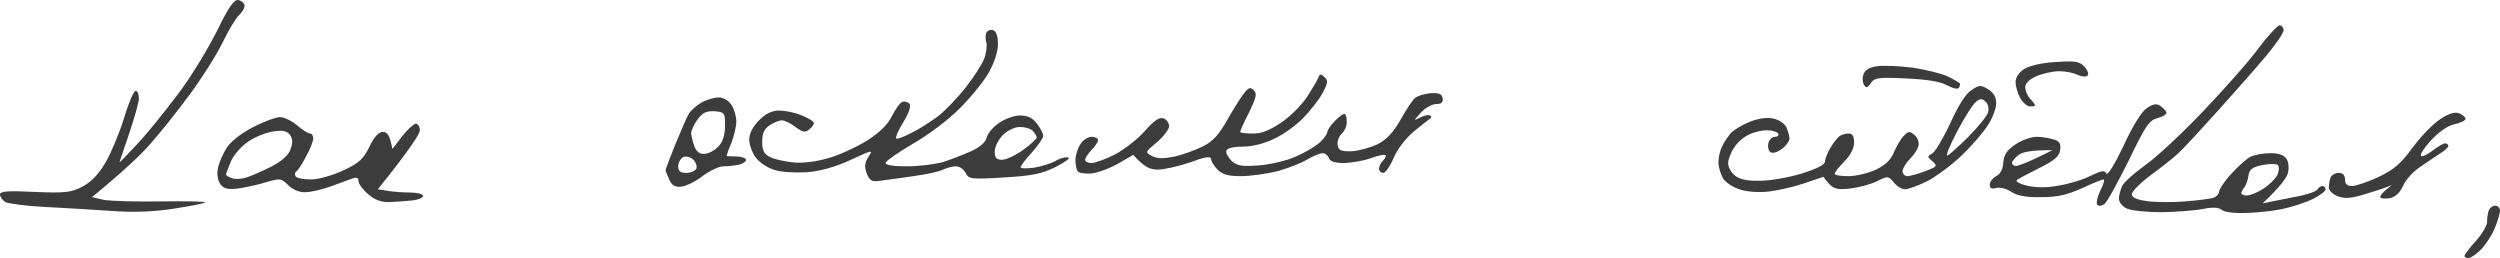 <?xml version="1.0" encoding="UTF-8"?> <svg xmlns="http://www.w3.org/2000/svg" width="184" height="19" viewBox="0 0 184 19" fill="none"> <path fill-rule="evenodd" clip-rule="evenodd" d="M3.328 15.234C1.949 15.162 0.642 14.993 0.404 14.872C0.19 14.752 0 14.486 0 14.317C0 14.076 0.523 14.027 2.543 14.124C4.801 14.22 5.229 14.172 6.061 13.738C6.703 13.4 7.25 12.845 7.773 11.951C8.177 11.251 8.795 9.779 9.127 8.693C9.46 7.582 9.841 6.689 9.983 6.689C10.126 6.689 10.221 6.931 10.221 7.244C10.221 7.534 9.888 8.693 9.508 9.827C9.356 10.282 9.211 10.705 9.092 11.052L9.092 11.054C8.914 11.573 8.795 11.922 8.795 11.951C8.795 11.976 9.413 11.348 10.15 10.551C10.91 9.731 12.289 8.017 13.24 6.737C14.19 5.458 15.426 3.382 16.021 2.175C16.805 0.558 17.233 -0.046 17.518 0.003C17.732 0.027 17.946 0.196 17.994 0.365C18.041 0.51 17.875 0.848 17.613 1.089C17.375 1.306 16.805 2.248 16.377 3.141C15.926 4.058 14.832 5.796 13.929 7.003C13.026 8.234 11.742 9.827 11.077 10.575C10.411 11.348 9.175 12.531 6.774 14.51L7.606 14.703C8.058 14.8 9.959 14.848 11.813 14.824C13.644 14.8 15.141 14.824 15.094 14.896C15.07 14.969 14.024 15.162 12.812 15.355C11.267 15.596 9.841 15.645 8.2 15.524C6.893 15.427 4.706 15.307 3.328 15.234ZM17.471 13.883C16.734 13.955 16.448 13.883 16.211 13.545C16.021 13.255 15.949 12.796 16.044 12.362C16.116 11.976 16.425 11.275 16.71 10.841C17.019 10.382 17.827 9.755 18.659 9.344C19.444 8.934 20.323 8.62 20.608 8.62C20.917 8.62 21.464 8.886 21.868 9.224C22.248 9.562 22.676 9.827 22.819 9.827C22.961 9.827 23.056 9.996 23.056 10.189C23.056 10.382 22.819 11.01 22.51 11.541C22.224 12.096 21.916 12.579 21.797 12.627C21.702 12.676 21.678 12.845 21.749 12.965C21.82 13.11 22.32 13.207 22.866 13.207C23.46 13.207 24.459 12.917 25.291 12.531C26.432 12 26.765 11.686 27.192 10.793C27.541 10.069 27.874 9.707 28.191 9.707C28.476 9.707 28.69 9.924 28.88 10.962L29.593 10.044C29.973 9.538 30.449 9.127 30.591 9.103C30.758 9.103 30.9 9.32 30.9 9.586C30.9 9.851 30.211 10.938 27.81 13.931L28.571 14.052C28.999 14.124 29.759 14.172 30.235 14.172C30.734 14.172 31.138 14.293 31.138 14.414C31.138 14.558 30.782 14.703 30.354 14.752C29.95 14.8 29.189 14.848 28.69 14.872C28.072 14.896 27.596 14.727 27.097 14.293C26.693 13.955 26.384 13.521 26.384 13.327C26.384 13.086 26.242 13.022 25.956 13.134C25.742 13.207 25.006 13.472 24.364 13.714C23.698 13.955 22.843 14.148 22.462 14.148C22.034 14.172 21.511 13.931 21.202 13.617C20.68 13.11 20.608 13.11 19.539 13.424C18.921 13.617 17.994 13.81 17.471 13.883ZM50.13 13.738C49.678 13.786 49.441 13.641 49.251 13.207C49.108 12.869 48.989 12.579 48.989 12.555C48.965 12.507 49.298 11.638 49.702 10.624C50.13 9.586 50.582 8.548 50.724 8.331C50.867 8.113 51.271 7.751 51.651 7.534C52.008 7.341 52.554 7.172 52.887 7.172C53.244 7.172 53.624 7.389 53.838 7.727C54.028 8.017 54.194 8.548 54.194 8.934C54.194 9.296 54.028 9.996 53.838 10.503C53.624 10.986 53.481 11.42 53.481 11.469C53.481 11.493 53.814 11.517 54.194 11.517C54.575 11.517 54.908 11.638 54.908 11.758C54.908 11.903 54.67 12.048 54.385 12.12C54.076 12.193 53.577 12.241 53.244 12.241C52.911 12.241 52.222 12.579 51.699 12.965C51.176 13.376 50.463 13.714 50.13 13.738ZM56.999 12.507C56.5 12.362 55.882 11.951 55.621 11.589C55.359 11.251 55.145 10.648 55.145 10.262C55.145 9.827 55.407 9.32 55.858 8.862C56.358 8.355 56.809 8.137 57.356 8.137C57.76 8.137 58.521 8.282 59.02 8.5C59.495 8.693 59.899 8.934 59.899 9.055C59.923 9.151 59.757 9.369 59.543 9.538C59.258 9.779 59.067 9.731 58.544 9.344C58.164 9.055 57.712 8.838 57.522 8.862C57.332 8.862 56.928 9.031 56.643 9.224C56.239 9.489 56.096 9.827 56.096 10.431C56.096 11.058 56.239 11.348 56.643 11.541C56.928 11.71 57.712 11.879 58.354 11.951C59.115 12.024 60.066 11.903 60.969 11.638C61.753 11.42 63.013 10.841 63.797 10.358C64.732 9.763 65.343 9.167 65.628 8.572C65.889 8.065 66.222 7.582 66.388 7.51C66.531 7.437 66.769 7.486 66.911 7.606C67.078 7.775 66.935 8.234 66.507 8.958C66.127 9.562 65.889 10.117 65.96 10.189C66.032 10.262 66.531 10.069 67.078 9.779C67.648 9.513 68.528 8.934 69.05 8.548C69.573 8.137 70.477 7.196 71.047 6.472C71.641 5.724 72.259 4.758 72.426 4.348C72.592 3.913 72.663 3.358 72.592 3.141C72.521 2.899 72.521 2.561 72.592 2.417C72.663 2.248 72.901 2.151 73.091 2.223C73.329 2.296 73.448 2.658 73.448 3.261C73.448 3.817 73.186 4.613 72.759 5.362C72.378 6.037 71.404 7.22 70.596 8.017C69.811 8.813 68.266 9.972 67.197 10.575C66.127 11.203 65.224 11.831 65.176 11.976C65.152 12.145 65.675 12.241 66.721 12.241C67.624 12.241 68.813 12.096 69.407 11.927C70.001 11.734 70.928 11.372 71.475 11.131C72.117 10.841 72.521 10.479 72.616 10.141C72.687 9.827 73.091 9.344 73.519 9.055C73.923 8.765 74.636 8.5 75.064 8.5C75.635 8.5 75.991 8.669 76.324 9.103C76.585 9.441 76.799 9.851 76.776 10.02C76.776 10.165 76.395 10.72 75.944 11.227C75.492 11.71 75.135 12.193 75.112 12.313C75.112 12.41 75.563 12.41 76.134 12.338C76.68 12.241 77.37 12.024 77.679 11.855C77.964 11.662 78.392 11.541 78.606 11.589C78.82 11.614 78.439 11.903 77.703 12.289C76.657 12.796 75.968 12.941 73.876 13.062C71.475 13.207 71.285 13.182 71.071 12.724C70.928 12.458 70.619 12.241 70.358 12.241C70.096 12.241 69.668 12.362 69.407 12.482C69.146 12.627 68.147 12.845 67.22 12.965C66.269 13.11 65.152 13.255 64.772 13.303C64.178 13.4 64.011 13.303 63.797 12.772C63.607 12.265 63.631 12 63.916 11.541C64.273 11.01 64.249 11.01 62.633 11.758C61.523 12.273 60.454 12.579 59.424 12.676C58.568 12.724 57.475 12.676 56.999 12.507ZM80.27 12.772C79.818 12.796 79.39 12.724 79.319 12.603C79.224 12.482 79.153 12.12 79.153 11.783C79.153 11.444 79.319 10.913 79.509 10.624C79.699 10.31 80.08 10.069 80.341 10.069C80.603 10.069 80.816 10.189 80.816 10.31C80.816 10.455 80.603 10.769 80.341 11.034C80.08 11.3 79.866 11.638 79.866 11.758C79.866 11.903 80.08 12 80.341 12C80.603 12 81.387 11.71 82.052 11.372C82.742 11.01 83.74 10.238 84.263 9.634C84.952 8.862 85.333 8.596 85.642 8.717C85.856 8.789 86.046 9.055 86.046 9.296C86.046 9.513 85.642 10.044 85.166 10.455C84.263 11.203 84.263 11.203 84.81 11.493C85.19 11.686 85.642 11.686 86.474 11.517C87.092 11.372 88.019 11.034 88.541 10.769C89.231 10.431 89.706 9.924 90.277 8.91C90.705 8.162 91.251 7.268 91.513 6.931C91.869 6.448 92.012 6.375 92.273 6.641C92.535 6.882 92.463 7.172 91.941 8.258C91.56 8.982 91.275 9.634 91.275 9.707C91.275 9.779 91.679 9.827 92.178 9.827C92.796 9.851 93.414 9.61 94.246 9.055C94.912 8.62 95.767 7.775 96.172 7.172C96.552 6.568 96.956 5.917 97.027 5.724C97.122 5.434 97.217 5.41 97.479 5.675C97.764 5.917 97.74 6.11 97.336 6.858C97.075 7.341 96.433 8.162 95.91 8.693C95.387 9.224 94.436 9.924 93.771 10.213C93.058 10.575 92.131 10.793 91.465 10.793C90.752 10.793 90.3 10.913 90.253 11.107C90.205 11.251 90.396 11.589 90.657 11.855C91.085 12.217 91.418 12.265 92.701 12.169C93.557 12.096 94.793 11.807 95.435 11.493C96.1 11.203 96.861 10.745 97.17 10.455C97.455 10.189 97.693 9.851 97.693 9.707C97.693 9.586 97.93 9.224 98.24 8.91C98.525 8.62 98.834 8.379 98.953 8.379C99.048 8.379 99.119 8.62 99.119 8.934C99.143 9.224 98.976 9.634 98.762 9.827C98.549 10.02 98.406 10.406 98.453 10.672C98.501 11.058 98.691 11.155 99.475 11.131C99.999 11.107 100.854 10.865 101.377 10.624C102.043 10.286 102.542 9.755 103.065 8.838C103.469 8.113 103.944 7.389 104.134 7.22C104.325 7.051 104.847 6.906 105.299 6.858C105.917 6.834 106.131 6.906 106.179 7.244C106.226 7.534 106.083 7.655 105.727 7.655C105.418 7.655 104.919 7.92 104.586 8.282C104.274 8.625 104.133 8.781 104.154 8.808C104.171 8.831 104.301 8.765 104.538 8.644C104.824 8.5 105.133 8.427 105.252 8.5C105.347 8.572 105.37 8.644 105.299 8.693C105.228 8.741 104.705 9.151 104.134 9.61C103.516 10.117 102.898 10.889 102.589 11.589C102.328 12.217 101.948 12.748 101.805 12.724C101.639 12.724 101.496 12.579 101.496 12.434C101.496 12.265 101.615 11.976 101.781 11.831C101.948 11.662 102.043 11.469 101.971 11.42C101.9 11.348 101.425 11.444 100.902 11.638C100.379 11.831 99.499 11.976 98.953 12C98.24 12 97.883 11.879 97.812 11.638C97.74 11.444 97.526 11.275 97.336 11.275C97.146 11.275 96.623 11.493 96.219 11.734C95.791 12 94.793 12.386 94.008 12.603C93.224 12.796 92.012 12.965 91.346 12.965C90.396 12.965 89.968 12.845 89.611 12.482C89.35 12.217 89.136 11.855 89.136 11.71C89.112 11.469 88.684 11.541 87.591 11.951C86.735 12.241 85.665 12.482 85.214 12.482C84.643 12.482 84.216 12.313 83.407 11.396L82.243 12.072C81.577 12.434 80.698 12.748 80.27 12.772ZM128.094 13.955C127.595 13.81 127.024 13.448 126.834 13.158C126.644 12.845 126.478 12.313 126.478 11.951C126.478 11.565 126.597 11.034 126.763 10.745C126.906 10.431 127.215 9.996 127.405 9.779C127.619 9.562 128.213 9.2 128.736 8.982C129.33 8.741 129.972 8.62 130.471 8.717C130.899 8.789 131.327 9.079 131.469 9.344C131.588 9.61 131.707 9.996 131.707 10.189C131.707 10.382 131.446 10.745 131.113 10.986C130.701 11.259 130.416 11.316 130.257 11.155C130.138 11.034 130.091 10.72 130.162 10.503C130.233 10.262 130.447 10.069 130.637 10.069C130.828 10.069 130.946 9.972 130.875 9.827C130.804 9.707 130.423 9.586 130.043 9.586C129.663 9.586 129.045 9.731 128.688 9.924C128.308 10.093 127.833 10.527 127.619 10.889C127.381 11.227 127.191 11.734 127.191 12.024C127.191 12.289 127.405 12.7 127.69 12.917C128.023 13.207 128.617 13.327 129.544 13.303C130.281 13.303 131.659 13.062 132.61 12.772C133.751 12.41 134.322 12.12 134.322 11.879C134.322 11.686 134.512 11.227 134.726 10.865C134.963 10.479 135.249 10.117 135.391 10.02C135.51 9.924 135.819 9.827 136.057 9.827C136.342 9.827 136.461 10.02 136.461 10.503C136.461 10.913 136.199 11.42 135.748 11.879C135.344 12.289 135.035 12.676 135.035 12.796C135.035 12.893 135.486 12.965 136.057 12.965C136.604 12.965 137.507 12.748 138.077 12.482C138.767 12.145 139.171 11.758 139.385 11.227C139.575 10.793 139.884 10.238 140.098 10.02C140.43 9.658 140.573 9.634 140.858 9.9C141.072 10.044 141.239 10.382 141.215 10.624C141.215 10.841 140.953 11.3 140.621 11.638C140.288 11.976 140.026 12.41 140.026 12.603C140.026 12.796 140.193 12.965 140.383 12.965C140.573 12.965 141.167 12.796 141.69 12.603C142.57 12.265 142.617 12.217 142.237 11.879C141.833 11.541 141.833 11.517 142.237 11.275C142.451 11.131 143.045 10.141 143.544 9.055C144.115 7.8 144.685 6.882 145.089 6.641C145.66 6.255 145.779 6.231 146.325 6.568C146.729 6.81 146.92 7.148 146.92 7.606C146.92 7.968 146.658 8.693 146.302 9.224C145.969 9.755 145.089 10.769 144.352 11.469C143.616 12.169 142.475 13.014 141.809 13.351C141.167 13.665 140.43 13.931 140.217 13.931C139.979 13.931 139.599 13.714 139.385 13.424C138.981 12.941 138.933 12.941 138.125 13.351C137.673 13.569 136.77 13.81 136.104 13.883C135.082 13.979 134.868 13.931 134.203 13.014L132.777 13.496C131.992 13.762 130.828 14.027 130.162 14.1C129.52 14.172 128.569 14.124 128.094 13.955ZM137.697 6.11C137.459 6.472 137.34 6.496 137.198 6.255C137.079 6.086 137.055 5.724 137.15 5.482C137.245 5.168 137.578 4.951 138.125 4.879C138.576 4.806 139.765 4.855 140.739 4.975C141.714 5.12 142.902 5.41 143.354 5.627C143.806 5.844 144.21 6.086 144.234 6.134C144.281 6.158 144.257 6.327 144.186 6.448C144.115 6.593 143.758 6.52 143.307 6.279C142.784 5.989 141.785 5.844 140.264 5.772C138.267 5.675 137.958 5.724 137.697 6.11ZM150.247 14.51C149.154 14.534 148.488 14.414 148.037 14.124C147.68 13.883 147.181 13.762 146.92 13.834C146.587 13.931 146.444 13.858 146.444 13.593C146.444 13.376 146.658 13.11 146.92 12.965C147.229 12.82 147.419 12.434 147.442 11.951C147.49 11.372 147.728 11.034 148.346 10.624C148.797 10.31 149.51 10.069 149.891 10.069C150.271 10.069 150.842 10.165 151.151 10.262C151.578 10.382 151.697 10.575 151.626 11.034C151.578 11.493 151.222 11.807 150.105 12.362C149.296 12.772 148.536 13.158 148.441 13.255C148.322 13.351 148.655 13.545 149.178 13.665C149.796 13.81 150.604 13.834 151.483 13.665C152.244 13.545 153.314 13.231 153.86 12.941C154.668 12.555 154.906 12.507 155.025 12.772C155.12 12.941 155.643 12.096 156.285 10.745C156.95 9.296 157.616 8.21 157.996 7.968C158.448 7.655 158.709 7.606 158.971 7.775C159.185 7.92 159.399 8.137 159.446 8.258C159.494 8.403 159.208 8.572 158.804 8.693C158.186 8.838 157.925 9.224 156.665 11.831C155.857 13.448 155.072 14.896 154.882 15.017C154.692 15.162 154.454 15.186 154.359 15.065C154.264 14.969 154.359 14.51 154.573 14.052C154.811 13.593 154.93 13.207 154.811 13.207C154.716 13.207 154.003 13.496 153.218 13.858C152.149 14.341 151.412 14.51 150.247 14.51ZM149.344 7.824C149.13 7.775 148.797 7.462 148.655 7.148C148.488 6.834 148.346 6.327 148.346 6.037C148.346 5.699 148.607 5.313 148.987 5.072C149.392 4.83 150.319 4.613 151.317 4.565C152.719 4.468 153.052 4.517 153.409 4.903C153.646 5.168 153.765 5.458 153.646 5.555C153.551 5.675 153.218 5.651 152.909 5.506C152.624 5.361 152.006 5.241 151.555 5.241C151.103 5.241 150.342 5.41 149.891 5.603C149.344 5.844 149.059 6.134 149.059 6.424C149.059 6.689 149.225 7.051 149.415 7.268C149.605 7.462 149.772 7.679 149.772 7.751C149.772 7.824 149.582 7.848 149.344 7.824ZM159.09 15.62C158.02 15.62 156.879 15.5 156.546 15.355C156.213 15.21 155.952 14.872 155.952 14.631C155.952 14.365 156.071 13.955 156.19 13.689C156.308 13.424 157.093 12.724 157.901 12.145C158.733 11.565 160.635 9.779 162.132 8.21C163.63 6.641 165.46 4.589 166.173 3.623C166.886 2.658 167.623 1.885 167.765 1.861C167.932 1.861 168.074 2.03 168.074 2.223C168.074 2.417 167.504 3.261 166.815 4.082C166.149 4.879 164.533 6.713 163.273 8.113C162.013 9.513 160.682 10.962 160.302 11.3C159.945 11.638 159.018 12.362 158.258 12.917C157.521 13.472 156.903 14.1 156.903 14.293C156.903 14.534 157.259 14.703 158.02 14.8C158.662 14.896 159.898 14.896 160.825 14.824C161.752 14.752 162.679 14.631 162.893 14.558C163.13 14.486 163.321 14.269 163.321 14.124C163.321 13.955 163.701 13.351 164.2 12.82C164.699 12.265 165.341 11.686 165.626 11.541C165.935 11.396 166.577 11.275 167.052 11.275C167.599 11.251 168.074 11.396 168.241 11.638C168.431 11.831 168.478 12.289 168.407 12.676C168.336 13.038 167.884 13.689 166.529 14.969L167.361 14.8C167.726 14.722 168.369 14.597 168.929 14.488L169.151 14.445L169.31 14.414C169.952 14.269 170.499 14.076 170.57 13.931C170.642 13.81 170.808 13.689 170.927 13.689C171.046 13.689 171.164 13.81 171.164 13.931C171.164 14.076 170.76 14.365 170.261 14.631C169.786 14.872 168.835 15.186 168.193 15.331C167.528 15.5 166.292 15.645 165.436 15.669C164.509 15.717 163.725 15.62 163.534 15.452C163.297 15.258 162.869 15.234 162.132 15.379C161.538 15.5 160.183 15.596 159.09 15.62ZM173.898 14.341C172.995 14.607 172.543 14.631 172.044 14.438C171.687 14.293 171.402 14.027 171.402 13.81C171.402 13.617 171.45 13.279 171.521 13.086C171.592 12.893 171.854 12.724 172.115 12.724C172.432 12.724 172.591 12.885 172.591 13.207C172.591 13.545 172.757 13.689 173.114 13.689C173.423 13.689 174.302 13.376 175.086 13.014C176.227 12.458 176.727 12.024 177.582 10.841C178.176 10.044 179.08 9.103 179.603 8.765C180.268 8.331 180.696 8.21 181.029 8.355C181.29 8.475 181.48 8.644 181.457 8.765C181.433 8.886 181.053 9.055 180.625 9.151C180.149 9.248 179.484 9.731 178.937 10.31C178.462 10.841 178.105 11.348 178.176 11.469C178.248 11.565 178.628 11.396 179.008 11.107C179.412 10.793 179.84 10.551 179.959 10.551C180.078 10.551 180.197 10.624 180.197 10.745C180.197 10.841 179.935 11.082 179.626 11.275C179.393 11.421 178.957 11.718 178.543 12C178.408 12.092 178.275 12.182 178.153 12.265C177.63 12.603 177.059 13.231 176.869 13.665C176.655 14.172 176.299 14.486 175.918 14.583C175.586 14.631 175.277 14.631 175.205 14.534C175.134 14.438 175.3 14.196 176.037 13.617L175.562 13.81C175.3 13.907 174.54 14.148 173.898 14.341ZM183.62 16.779C183.43 17.262 182.978 17.962 182.621 18.348C182.265 18.71 181.837 19 181.671 19C181.528 19 181.385 18.928 181.385 18.831C181.409 18.71 181.766 18.227 182.217 17.745C182.669 17.238 183.049 16.61 183.049 16.345C183.049 16.079 183.097 15.693 183.168 15.5C183.239 15.307 183.453 15.138 183.643 15.138C183.834 15.138 184 15.307 184 15.5C184 15.693 183.834 16.272 183.62 16.779ZM16.995 11.879C16.805 12.338 16.639 12.772 16.639 12.845C16.639 12.917 16.829 13.038 17.067 13.11C17.28 13.207 17.732 13.182 18.065 13.086C18.398 12.989 19.23 12.627 19.919 12.289C20.751 11.855 21.25 11.42 21.393 10.962C21.559 10.503 21.535 10.189 21.345 9.924C21.107 9.634 20.798 9.562 20.085 9.682C19.562 9.755 18.73 10.093 18.255 10.431C17.756 10.769 17.185 11.42 16.995 11.879ZM50.867 9.827C50.867 9.634 51.057 9.175 51.342 8.789C51.722 8.282 51.984 8.162 52.602 8.186C53.339 8.258 53.363 8.306 53.363 9.248C53.363 9.924 53.204 10.431 52.887 10.769C52.626 11.058 52.174 11.3 51.865 11.324C51.485 11.348 51.271 11.179 51.105 10.769C50.986 10.455 50.891 10.02 50.867 9.827ZM75.064 9.344C74.684 9.344 74.137 9.61 73.804 9.948C73.472 10.286 73.21 10.817 73.21 11.155C73.21 11.614 73.329 11.758 73.757 11.758C74.042 11.758 74.731 11.444 75.302 11.034C75.849 10.648 76.3 10.213 76.3 10.117C76.3 10.02 76.158 9.803 76.015 9.634C75.849 9.465 75.421 9.344 75.064 9.344ZM144.067 9.634C144.614 8.596 145.232 7.631 145.446 7.486C145.731 7.244 145.897 7.244 146.135 7.486C146.325 7.631 146.397 7.993 146.325 8.258C146.254 8.524 145.612 9.32 144.875 10.069C144.138 10.793 143.449 11.42 143.33 11.444C143.188 11.469 143.52 10.672 144.067 9.634ZM50.273 11.565C50.082 11.686 49.916 11.976 49.916 12.241C49.916 12.603 50.082 12.724 50.51 12.724C50.843 12.724 51.176 12.579 51.247 12.41C51.318 12.265 51.223 11.951 51.033 11.758C50.795 11.541 50.51 11.469 50.273 11.565ZM148.084 12C148.084 11.855 148.322 11.589 148.607 11.372C148.916 11.179 149.582 11.034 151.055 11.058L149.867 11.638C149.201 11.951 148.536 12.217 148.369 12.217C148.227 12.217 148.084 12.12 148.084 12ZM165.175 13.81C165.056 13.931 164.961 14.124 164.961 14.22C164.961 14.317 165.151 14.389 165.365 14.389C165.602 14.389 166.149 14.172 166.553 13.907C166.981 13.641 167.456 13.182 167.599 12.893C167.742 12.603 167.765 12.265 167.647 12.145C167.551 12.048 167.029 12.048 166.506 12.145C165.745 12.313 165.531 12.482 165.484 12.965C165.436 13.279 165.293 13.665 165.175 13.81Z" fill="#3C3C3C"></path> </svg> 